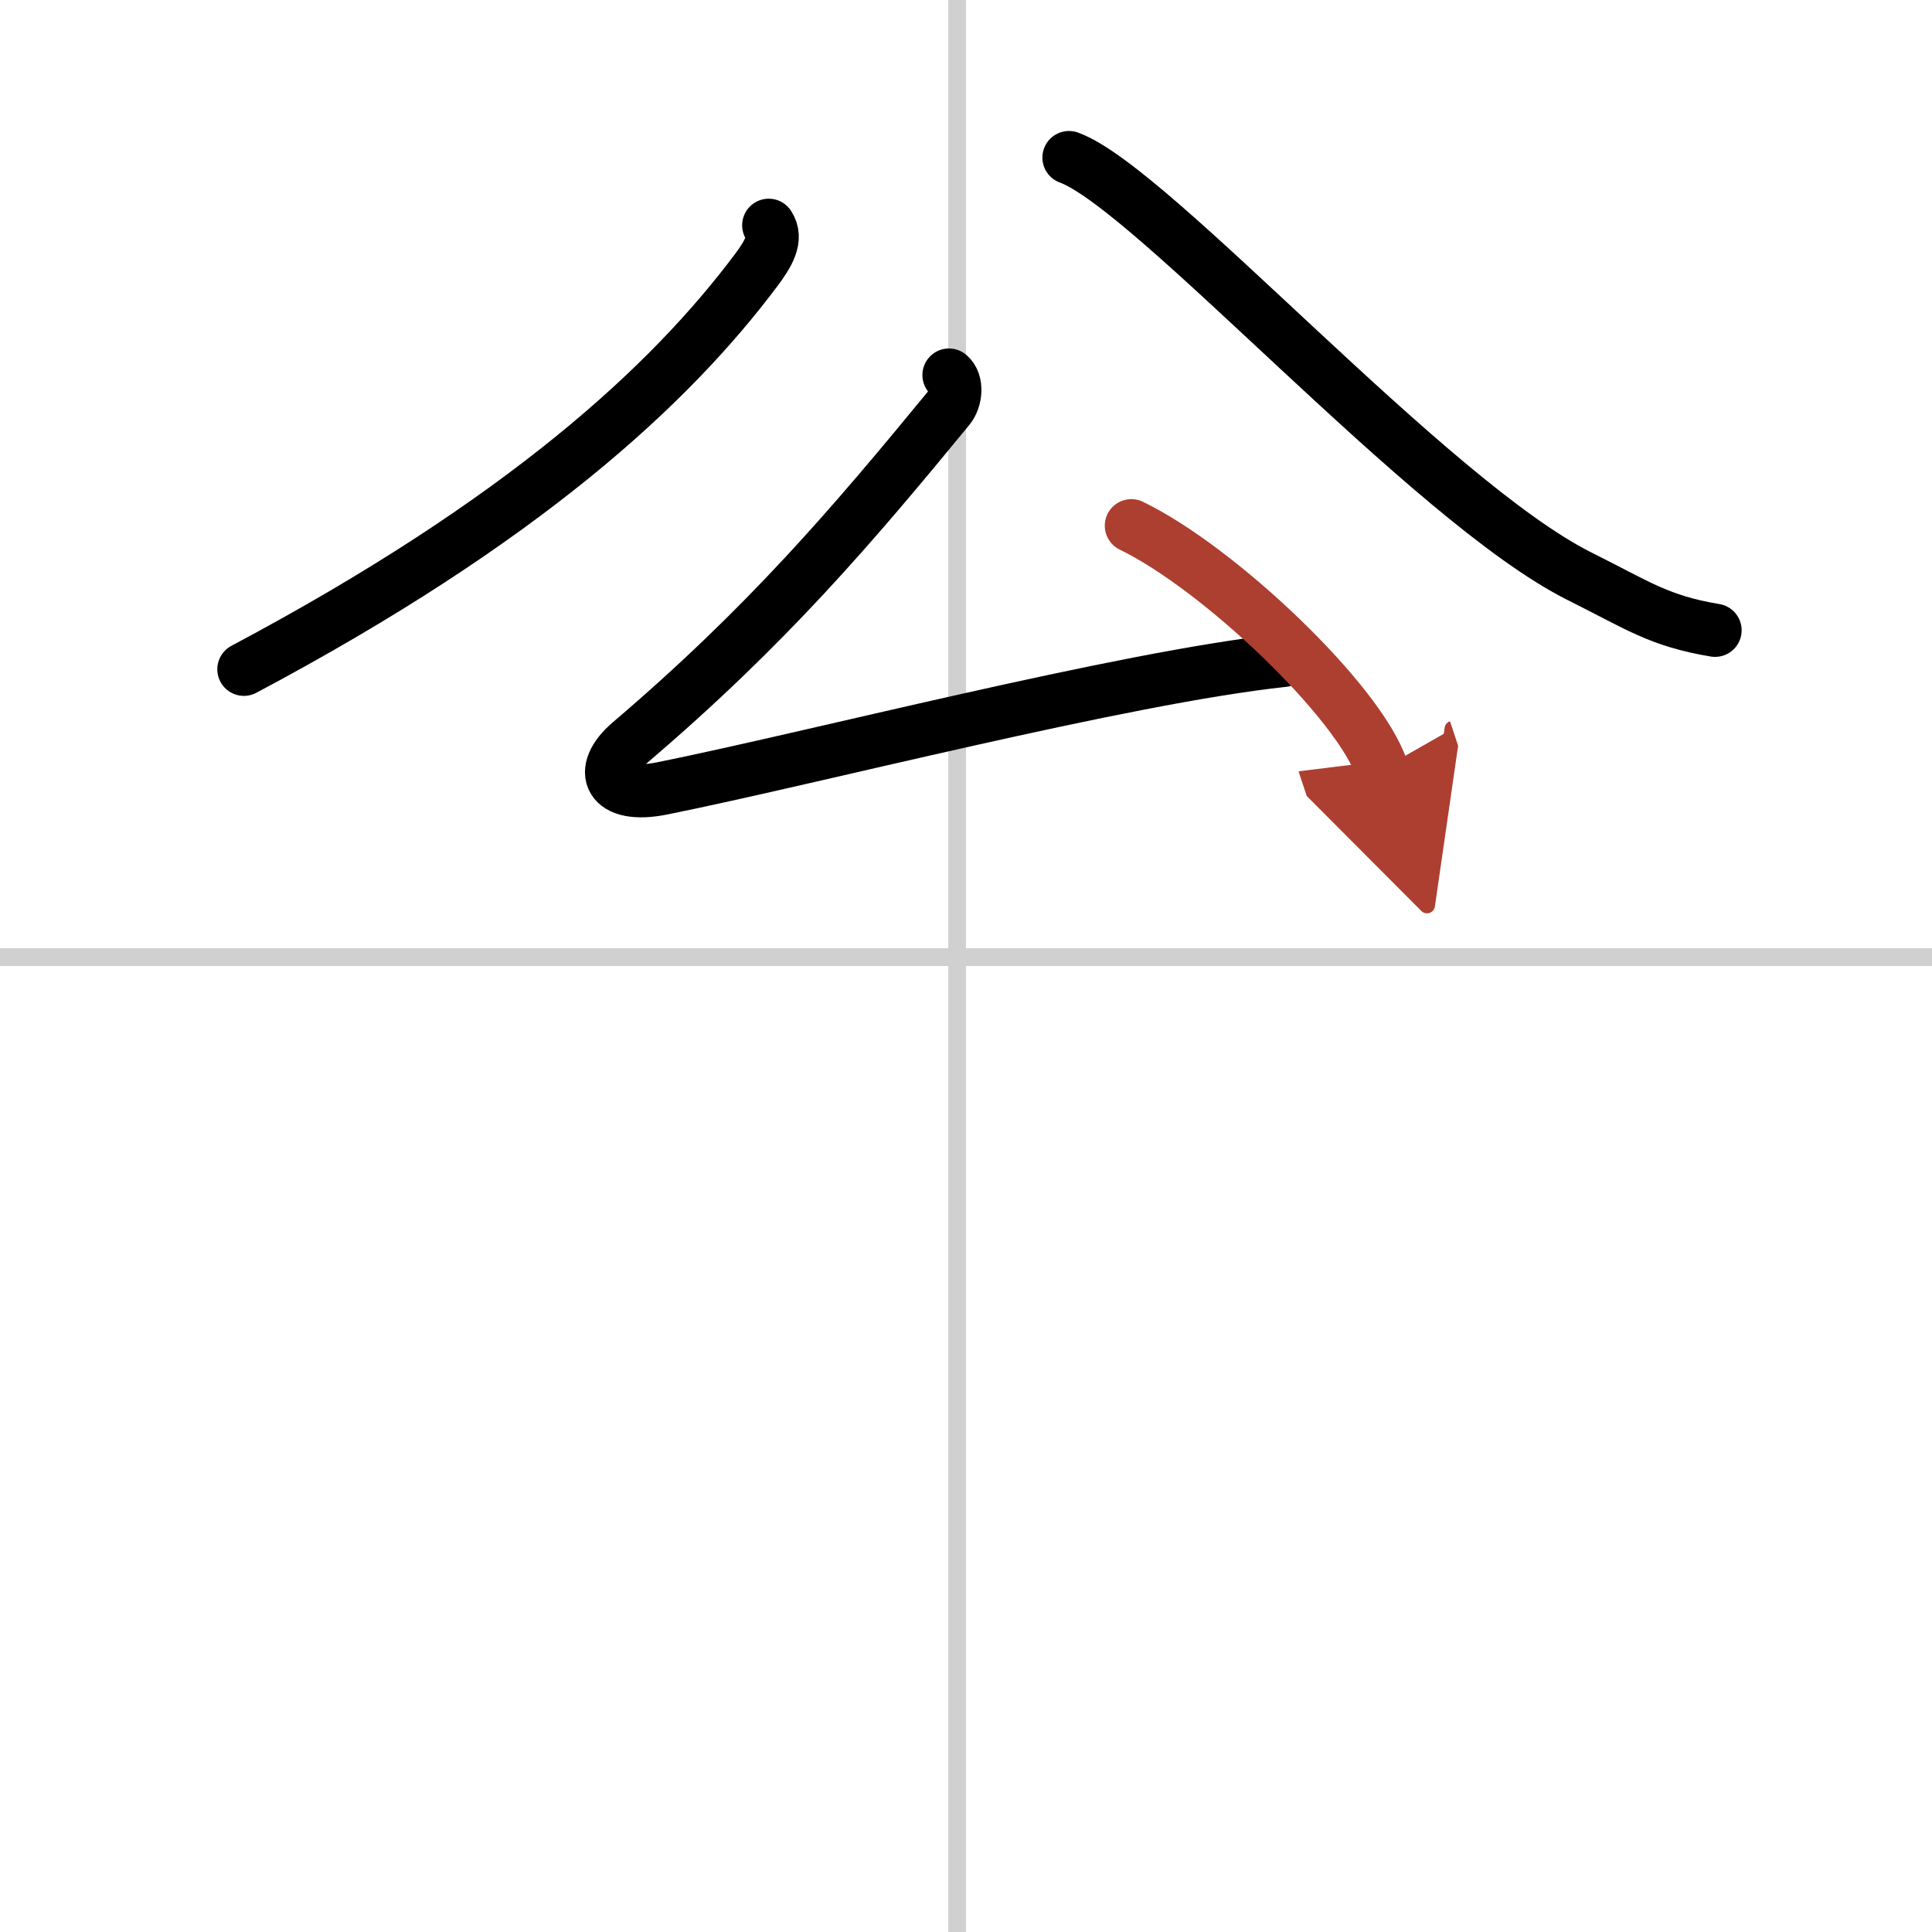 <svg width="400" height="400" viewBox="0 0 109 109" xmlns="http://www.w3.org/2000/svg"><defs><marker id="a" markerWidth="4" orient="auto" refX="1" refY="5" viewBox="0 0 10 10"><polyline points="0 0 10 5 0 10 1 5" fill="#ad3f31" stroke="#ad3f31"/></marker></defs><g fill="none" stroke="#000" stroke-linecap="round" stroke-linejoin="round" stroke-width="3"><rect width="100%" height="100%" fill="#fff" stroke="#fff"/><line x1="54" x2="54" y2="109" stroke="#d0d0d0" stroke-width="1"/><line x2="109" y1="54" y2="54" stroke="#d0d0d0" stroke-width="1"/><path d="m43.37 12.71c0.5 0.75-0.03 1.62-0.7 2.52-4.89 6.53-13.16 14.16-28.91 22.53"/><path d="m60.31 8.89c4.7 1.7 20.34 19.4 28.82 23.63 3.27 1.63 4.45 2.51 7.63 3.04"/><path d="m53.54 21.16c0.49 0.41 0.39 1.37-0.01 1.86-5.43 6.61-10.25 12.28-17.98 18.87-1.88 1.6-1.2 3.2 1.81 2.59 8.41-1.69 25.93-6.24 35.04-7.22"/><path d="m63.83 29.66c4.99 2.42 12.88 9.96 14.13 13.73" marker-end="url(#a)" stroke="#ad3f31"/></g></svg>
